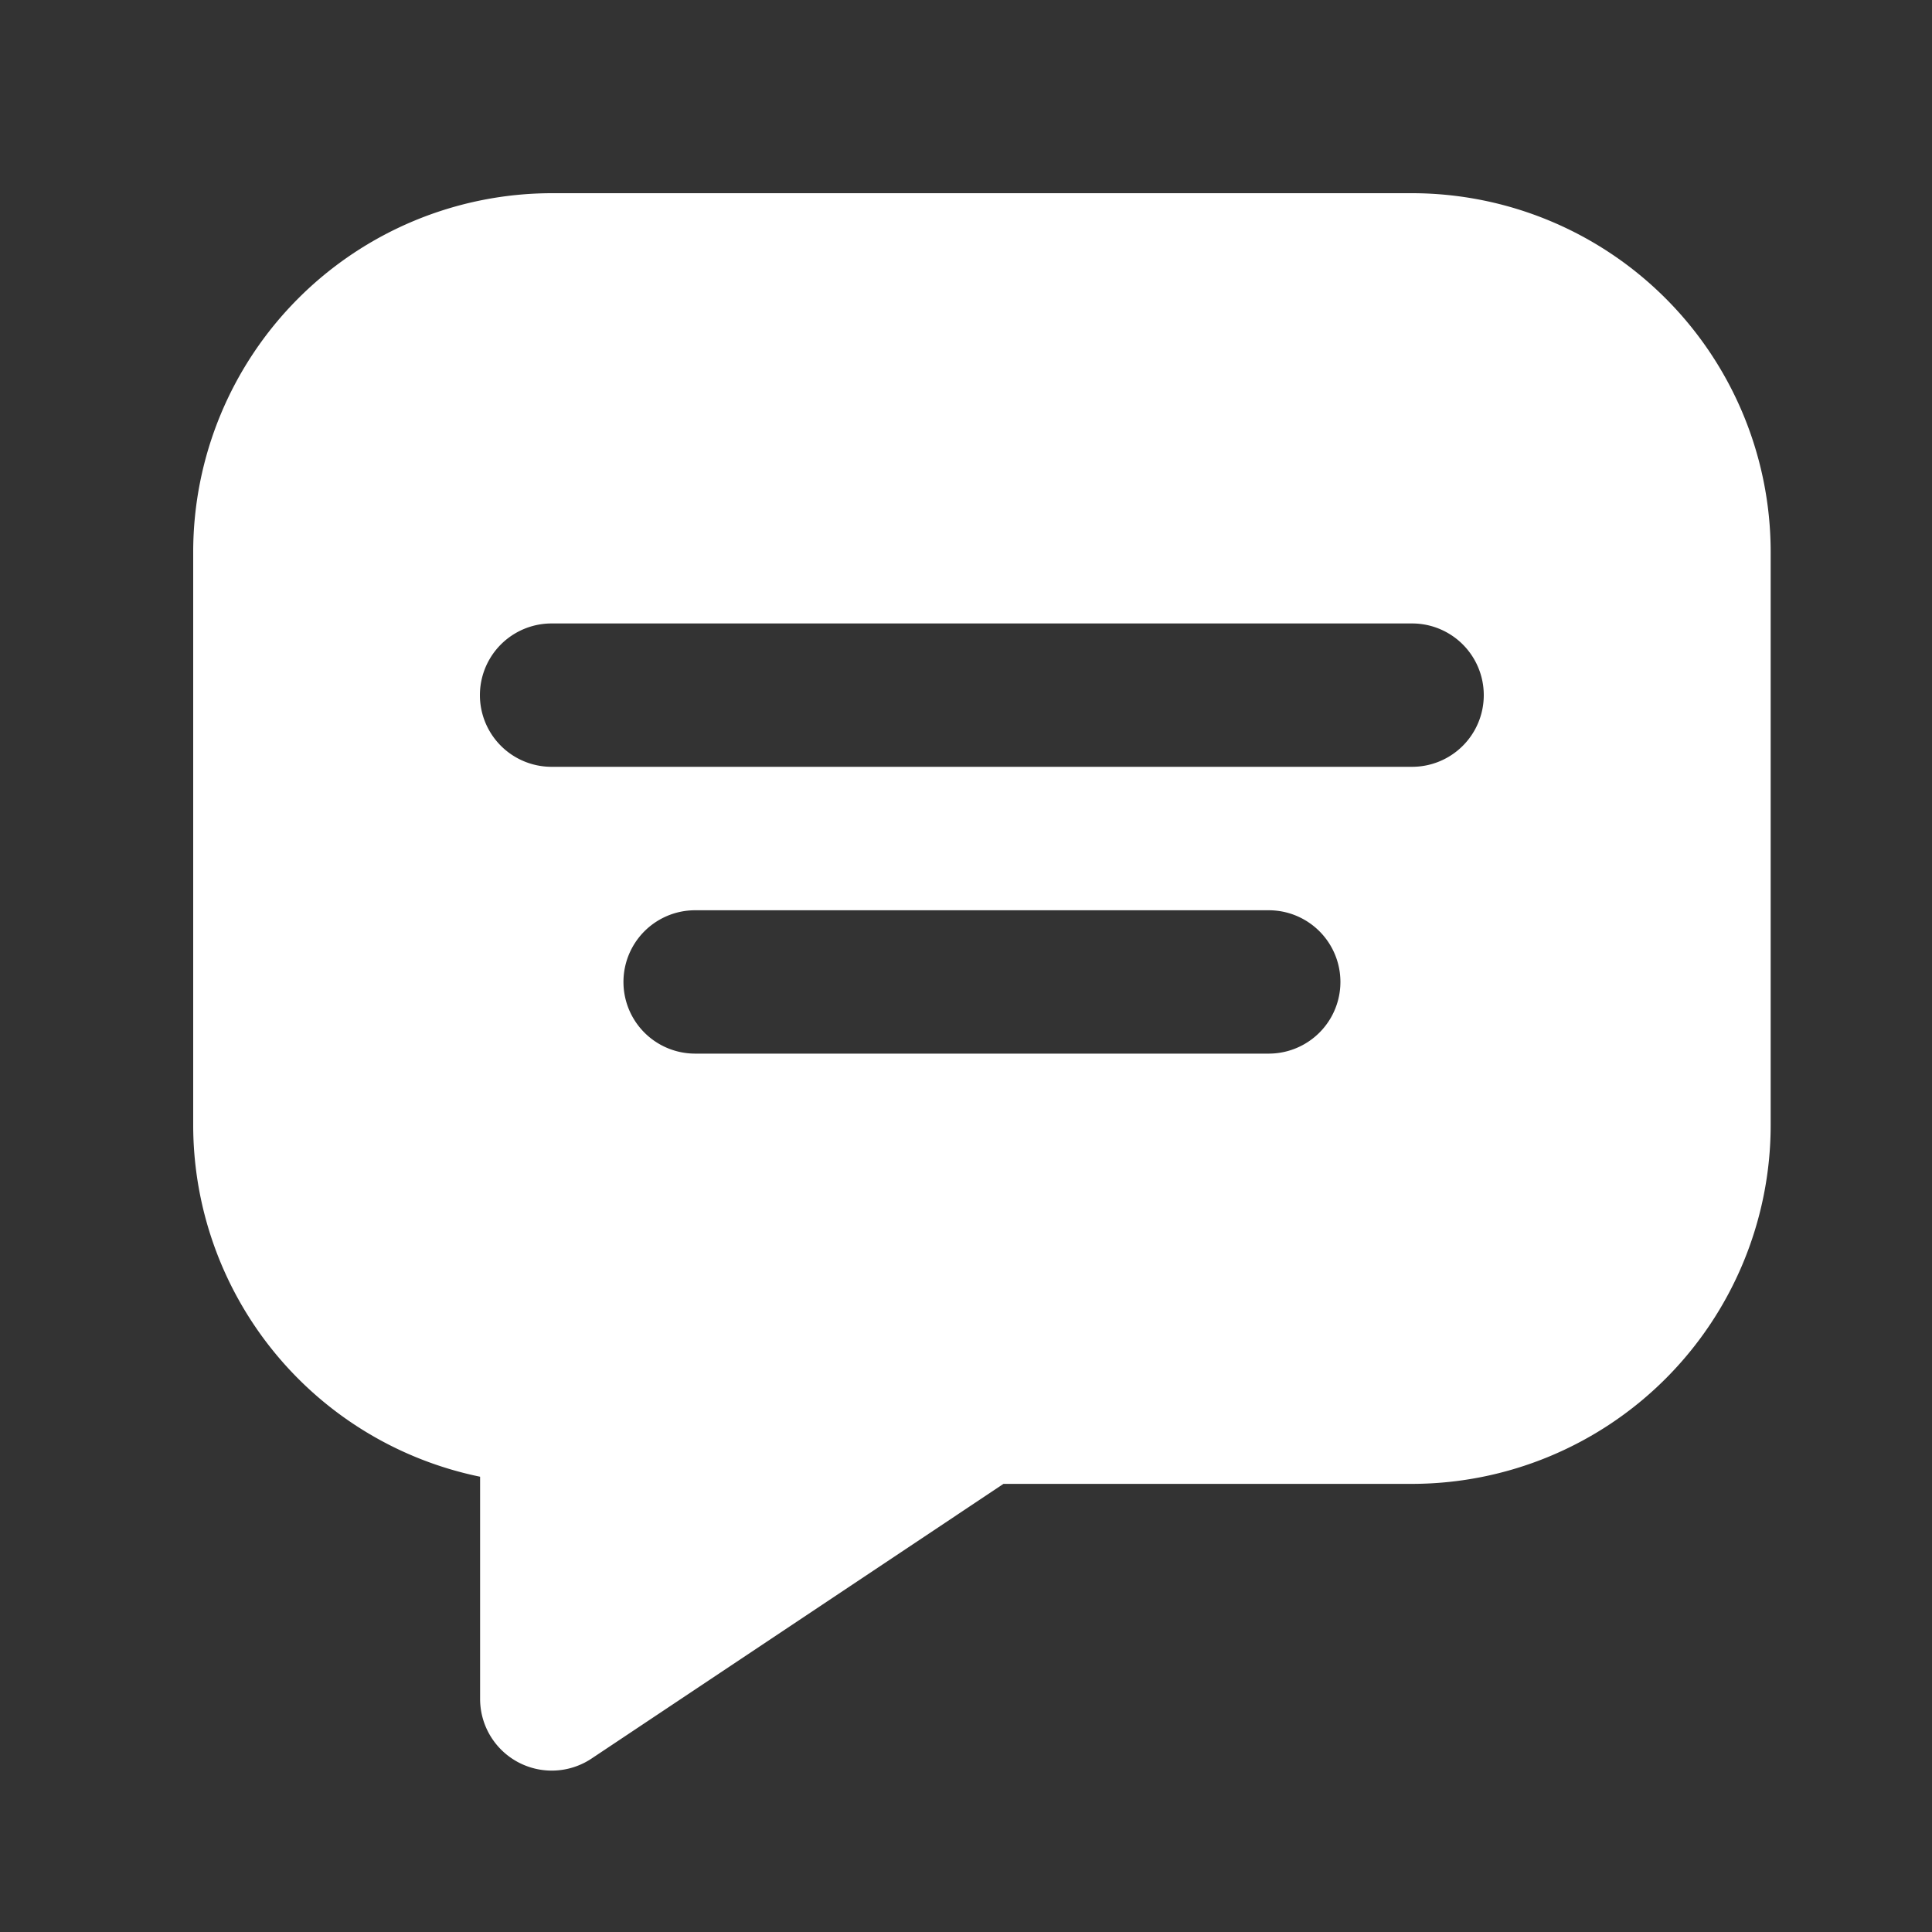 <svg width="20" height="20" fill="none" xmlns="http://www.w3.org/2000/svg"><rect width="100%" height="100%" fill="#333333" stroke="none"/><path d="M14.619 2H5.71A3.716 3.716 0 002 5.711v5.938a3.718 3.718 0 002.97 3.638v2.3a.742.742 0 001.153.618l4.265-2.844h4.23a3.716 3.716 0 003.712-3.712V5.712A3.716 3.716 0 0014.619 2zm-1.485 8.907H7.196a.742.742 0 110-1.484h5.938a.742.742 0 110 1.484zm1.485-2.969H5.71a.742.742 0 110-1.484h8.908a.742.742 0 010 1.484z" fill="#fff"/></svg>